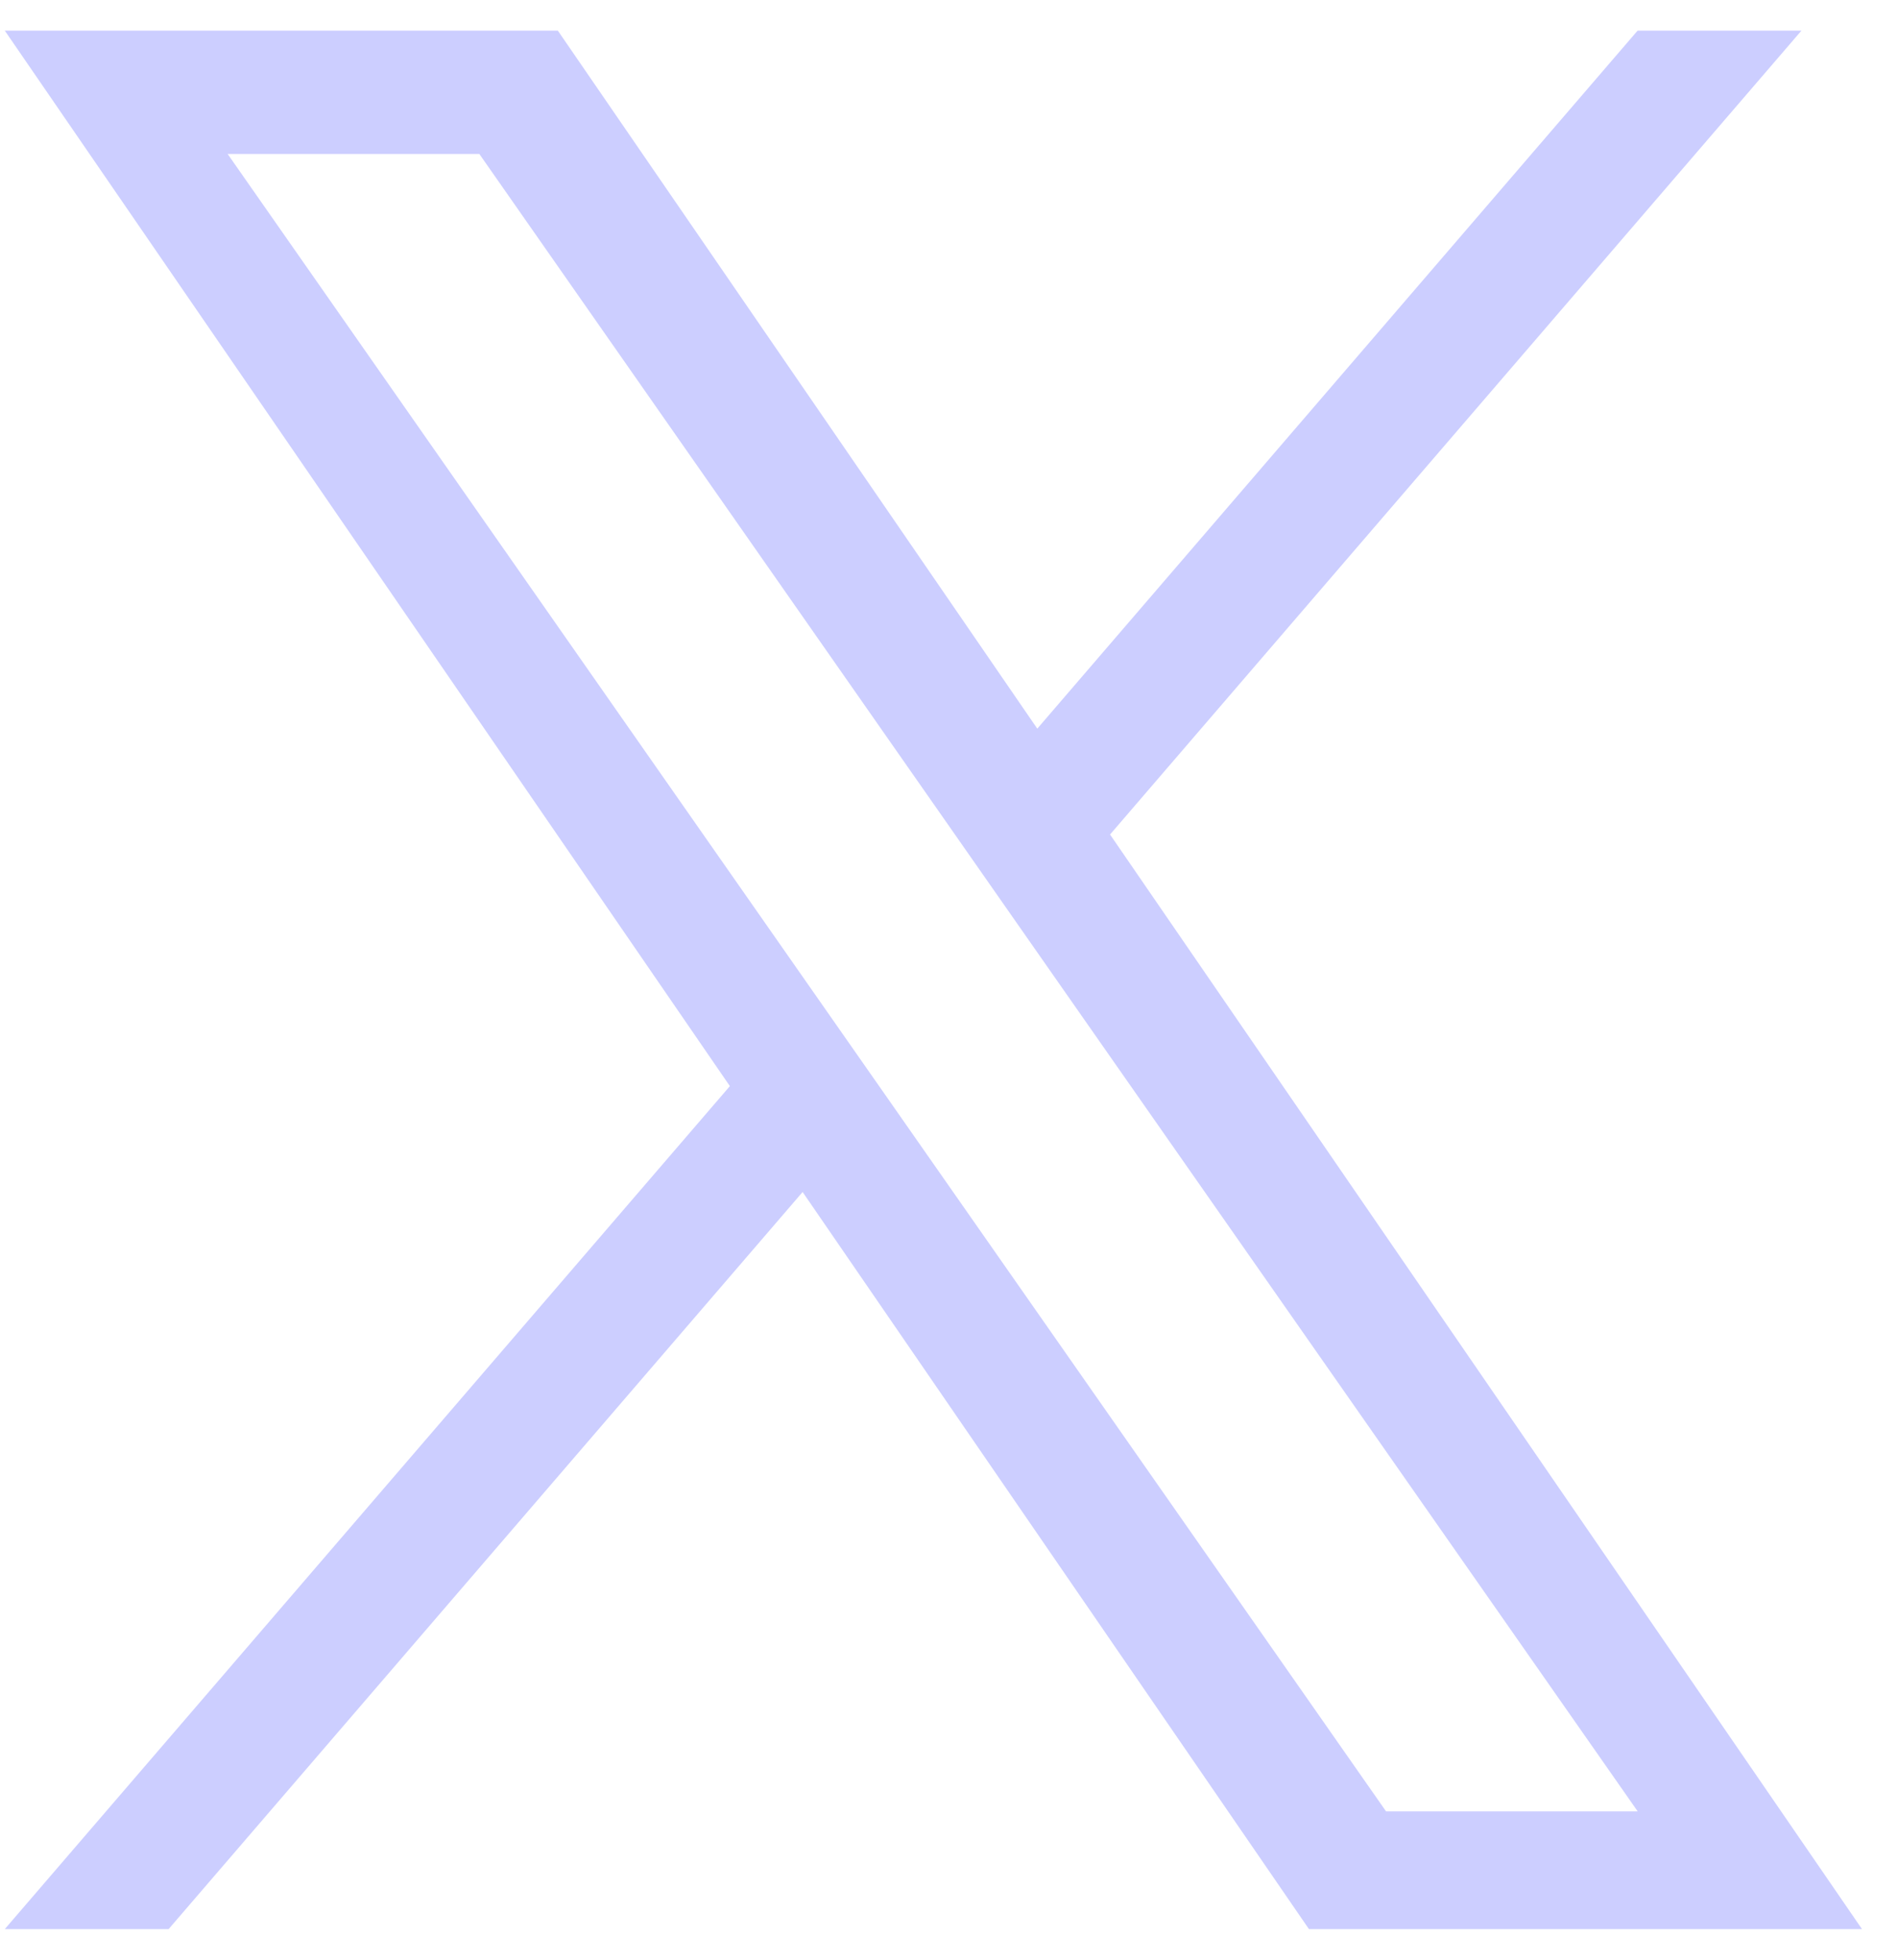 <svg width="31" height="32" viewBox="0 0 31 32" fill="none" xmlns="http://www.w3.org/2000/svg">
<path d="M18.131 13.626L29.423 0.5H26.747L16.942 11.898L9.111 0.5H0.078L11.921 17.735L0.078 31.5H2.754L13.109 19.464L21.379 31.5H30.412L18.13 13.626H18.131ZM14.465 17.887L13.265 16.171L3.718 2.514H7.829L15.533 13.535L16.733 15.252L26.748 29.577H22.638L14.465 17.887V17.887Z" fill="#CCCEFF"/>
</svg>